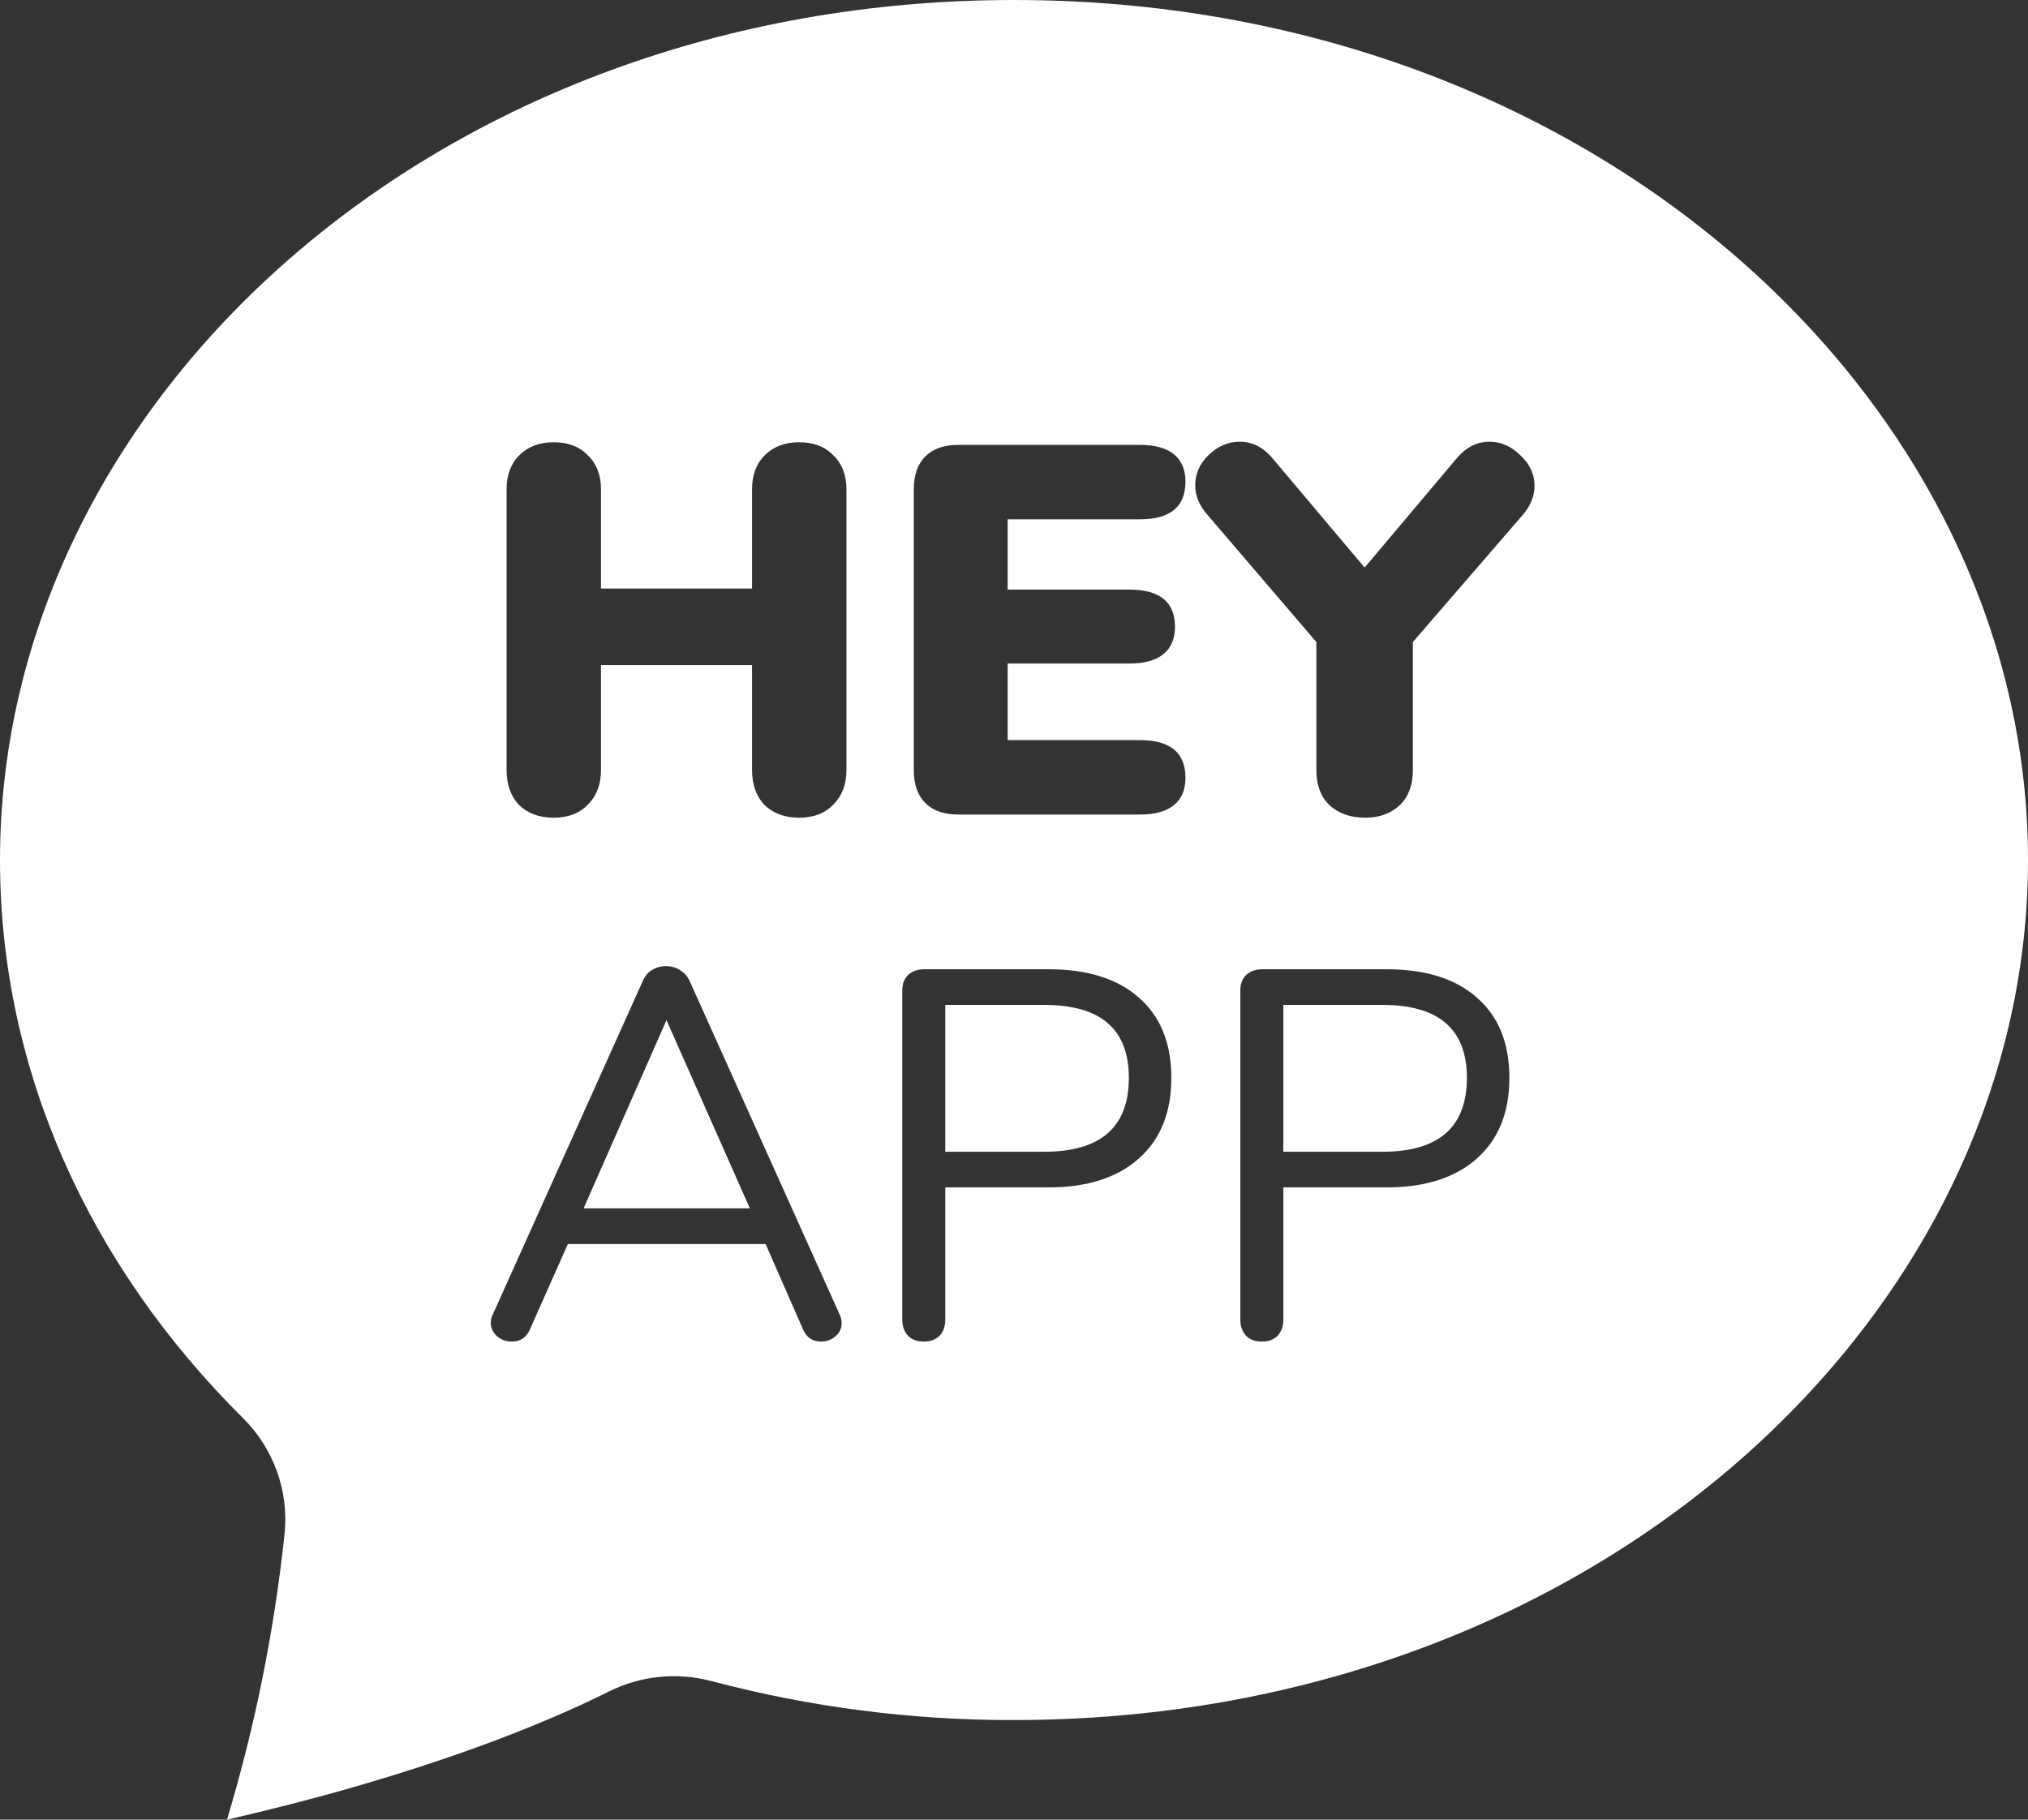 <svg width="234" height="210" viewBox="0 0 234 210" fill="none" xmlns="http://www.w3.org/2000/svg">
<rect x="0" y="0" width="234" height="210" fill="#333333" stroke="none"/>
<path d="M117 0C183.79 0 234 46.434 234 99.252C234 152.07 183.79 198.503 117 198.503C105.212 198.533 93.471 197.02 82.084 194.004C78.111 192.953 73.886 193.389 70.217 195.229C63.748 198.471 49.508 204.657 26.191 210C29.439 199.2 31.666 188.124 32.844 176.916C33.078 174.494 32.77 172.051 31.94 169.761C31.111 167.471 29.782 165.39 28.047 163.666C10.313 146.065 8.03541e-05 123.535 0 99.252C0 46.45 50.21 2.65302e-06 117 0ZM76.841 111.494C76.276 111.494 75.752 111.636 75.268 111.918C74.784 112.2 74.421 112.624 74.179 113.188L56.87 151.678C56.709 152 56.629 152.323 56.629 152.646C56.629 153.251 56.871 153.775 57.355 154.219C57.839 154.622 58.404 154.824 59.049 154.824C60.057 154.824 60.764 154.34 61.167 153.372L65.524 143.568H88.34L92.637 153.372C93.04 154.34 93.746 154.824 94.755 154.824C95.4 154.824 95.945 154.622 96.389 154.219C96.873 153.815 97.114 153.311 97.114 152.706C97.114 152.343 97.033 152 96.872 151.678L79.564 113.188C79.322 112.664 78.96 112.261 78.476 111.979C77.991 111.656 77.446 111.494 76.841 111.494ZM106.65 111.857C105.884 111.857 105.259 112.08 104.774 112.523C104.331 112.967 104.108 113.552 104.108 114.278V152.283C104.108 153.05 104.331 153.675 104.774 154.159C105.218 154.603 105.823 154.824 106.59 154.824C107.356 154.824 107.962 154.603 108.405 154.159C108.849 153.675 109.071 153.05 109.071 152.283V137.032H120.993C125.431 137.032 128.9 135.923 131.401 133.704C133.903 131.485 135.154 128.379 135.154 124.385C135.154 120.391 133.903 117.304 131.401 115.125C128.94 112.947 125.471 111.857 120.993 111.857H106.65ZM145.655 111.857C144.889 111.857 144.263 112.08 143.779 112.523C143.336 112.967 143.114 113.552 143.114 114.278V152.283C143.114 153.05 143.336 153.675 143.779 154.159C144.223 154.603 144.828 154.824 145.595 154.824C146.361 154.824 146.966 154.603 147.41 154.159C147.854 153.675 148.076 153.05 148.076 152.283V137.032H159.998C164.436 137.032 167.906 135.923 170.407 133.704C172.908 131.485 174.159 128.379 174.159 124.385C174.159 120.391 172.909 117.304 170.407 115.125C167.946 112.946 164.476 111.857 159.998 111.857H145.655ZM86.524 139.453H67.34L76.901 117.728L86.524 139.453ZM120.509 115.973C127.004 115.973 130.252 118.777 130.252 124.385C130.252 130.073 127.004 132.917 120.509 132.917H109.071V115.973H120.509ZM159.514 115.973C166.009 115.973 169.257 118.777 169.257 124.385C169.257 130.073 166.009 132.917 159.514 132.917H148.076V115.973H159.514ZM92.222 51.037C90.568 51.037 89.236 51.541 88.228 52.55C87.259 53.518 86.775 54.83 86.774 56.483V67.922H69.346V56.483C69.346 54.83 68.841 53.518 67.833 52.55C66.865 51.541 65.553 51.037 63.899 51.037C62.245 51.037 60.914 51.541 59.905 52.55C58.937 53.518 58.453 54.83 58.453 56.483V88.86C58.453 90.555 58.937 91.906 59.905 92.915C60.914 93.883 62.245 94.367 63.899 94.367C65.553 94.367 66.865 93.863 67.833 92.855C68.841 91.846 69.346 90.514 69.346 88.86V76.757H86.774V88.86C86.774 90.555 87.259 91.906 88.228 92.915C89.236 93.883 90.568 94.367 92.222 94.367C93.876 94.367 95.187 93.863 96.155 92.855C97.164 91.846 97.668 90.514 97.668 88.86V56.483C97.668 54.83 97.164 53.518 96.155 52.55C95.187 51.541 93.876 51.037 92.222 51.037ZM171.859 50.977C170.447 50.977 169.217 51.582 168.168 52.792L157.456 65.501L146.745 52.792C145.696 51.582 144.465 50.977 143.053 50.977C141.722 50.977 140.531 51.481 139.482 52.489C138.433 53.498 137.909 54.669 137.909 56C137.909 57.21 138.373 58.34 139.301 59.389L151.889 74.095V88.86C151.889 90.635 152.413 92.007 153.462 92.976C154.511 93.903 155.863 94.367 157.517 94.367C159.13 94.367 160.442 93.903 161.45 92.976C162.499 92.007 163.023 90.635 163.023 88.86V74.095L175.732 59.389C176.62 58.34 177.063 57.23 177.063 56.06C177.063 54.729 176.519 53.558 175.43 52.55C174.381 51.501 173.191 50.977 171.859 50.977ZM110.58 51.34C108.926 51.34 107.655 51.784 106.768 52.672C105.88 53.559 105.437 54.83 105.437 56.484V88.861C105.437 90.515 105.88 91.786 106.768 92.674C107.655 93.561 108.926 94.005 110.58 94.005H131.52C133.254 94.005 134.566 93.642 135.453 92.916C136.341 92.19 136.784 91.14 136.784 89.769C136.784 86.864 135.029 85.411 131.52 85.411H116.269V76.576H130.309C132.043 76.576 133.355 76.213 134.242 75.486C135.13 74.76 135.574 73.712 135.574 72.34C135.574 69.475 133.819 68.043 130.309 68.043H116.269V59.934H131.52C135.029 59.934 136.784 58.481 136.784 55.576C136.784 54.205 136.34 53.156 135.453 52.43C134.566 51.703 133.254 51.34 131.52 51.34H110.58Z" fill="white"/>
</svg>
